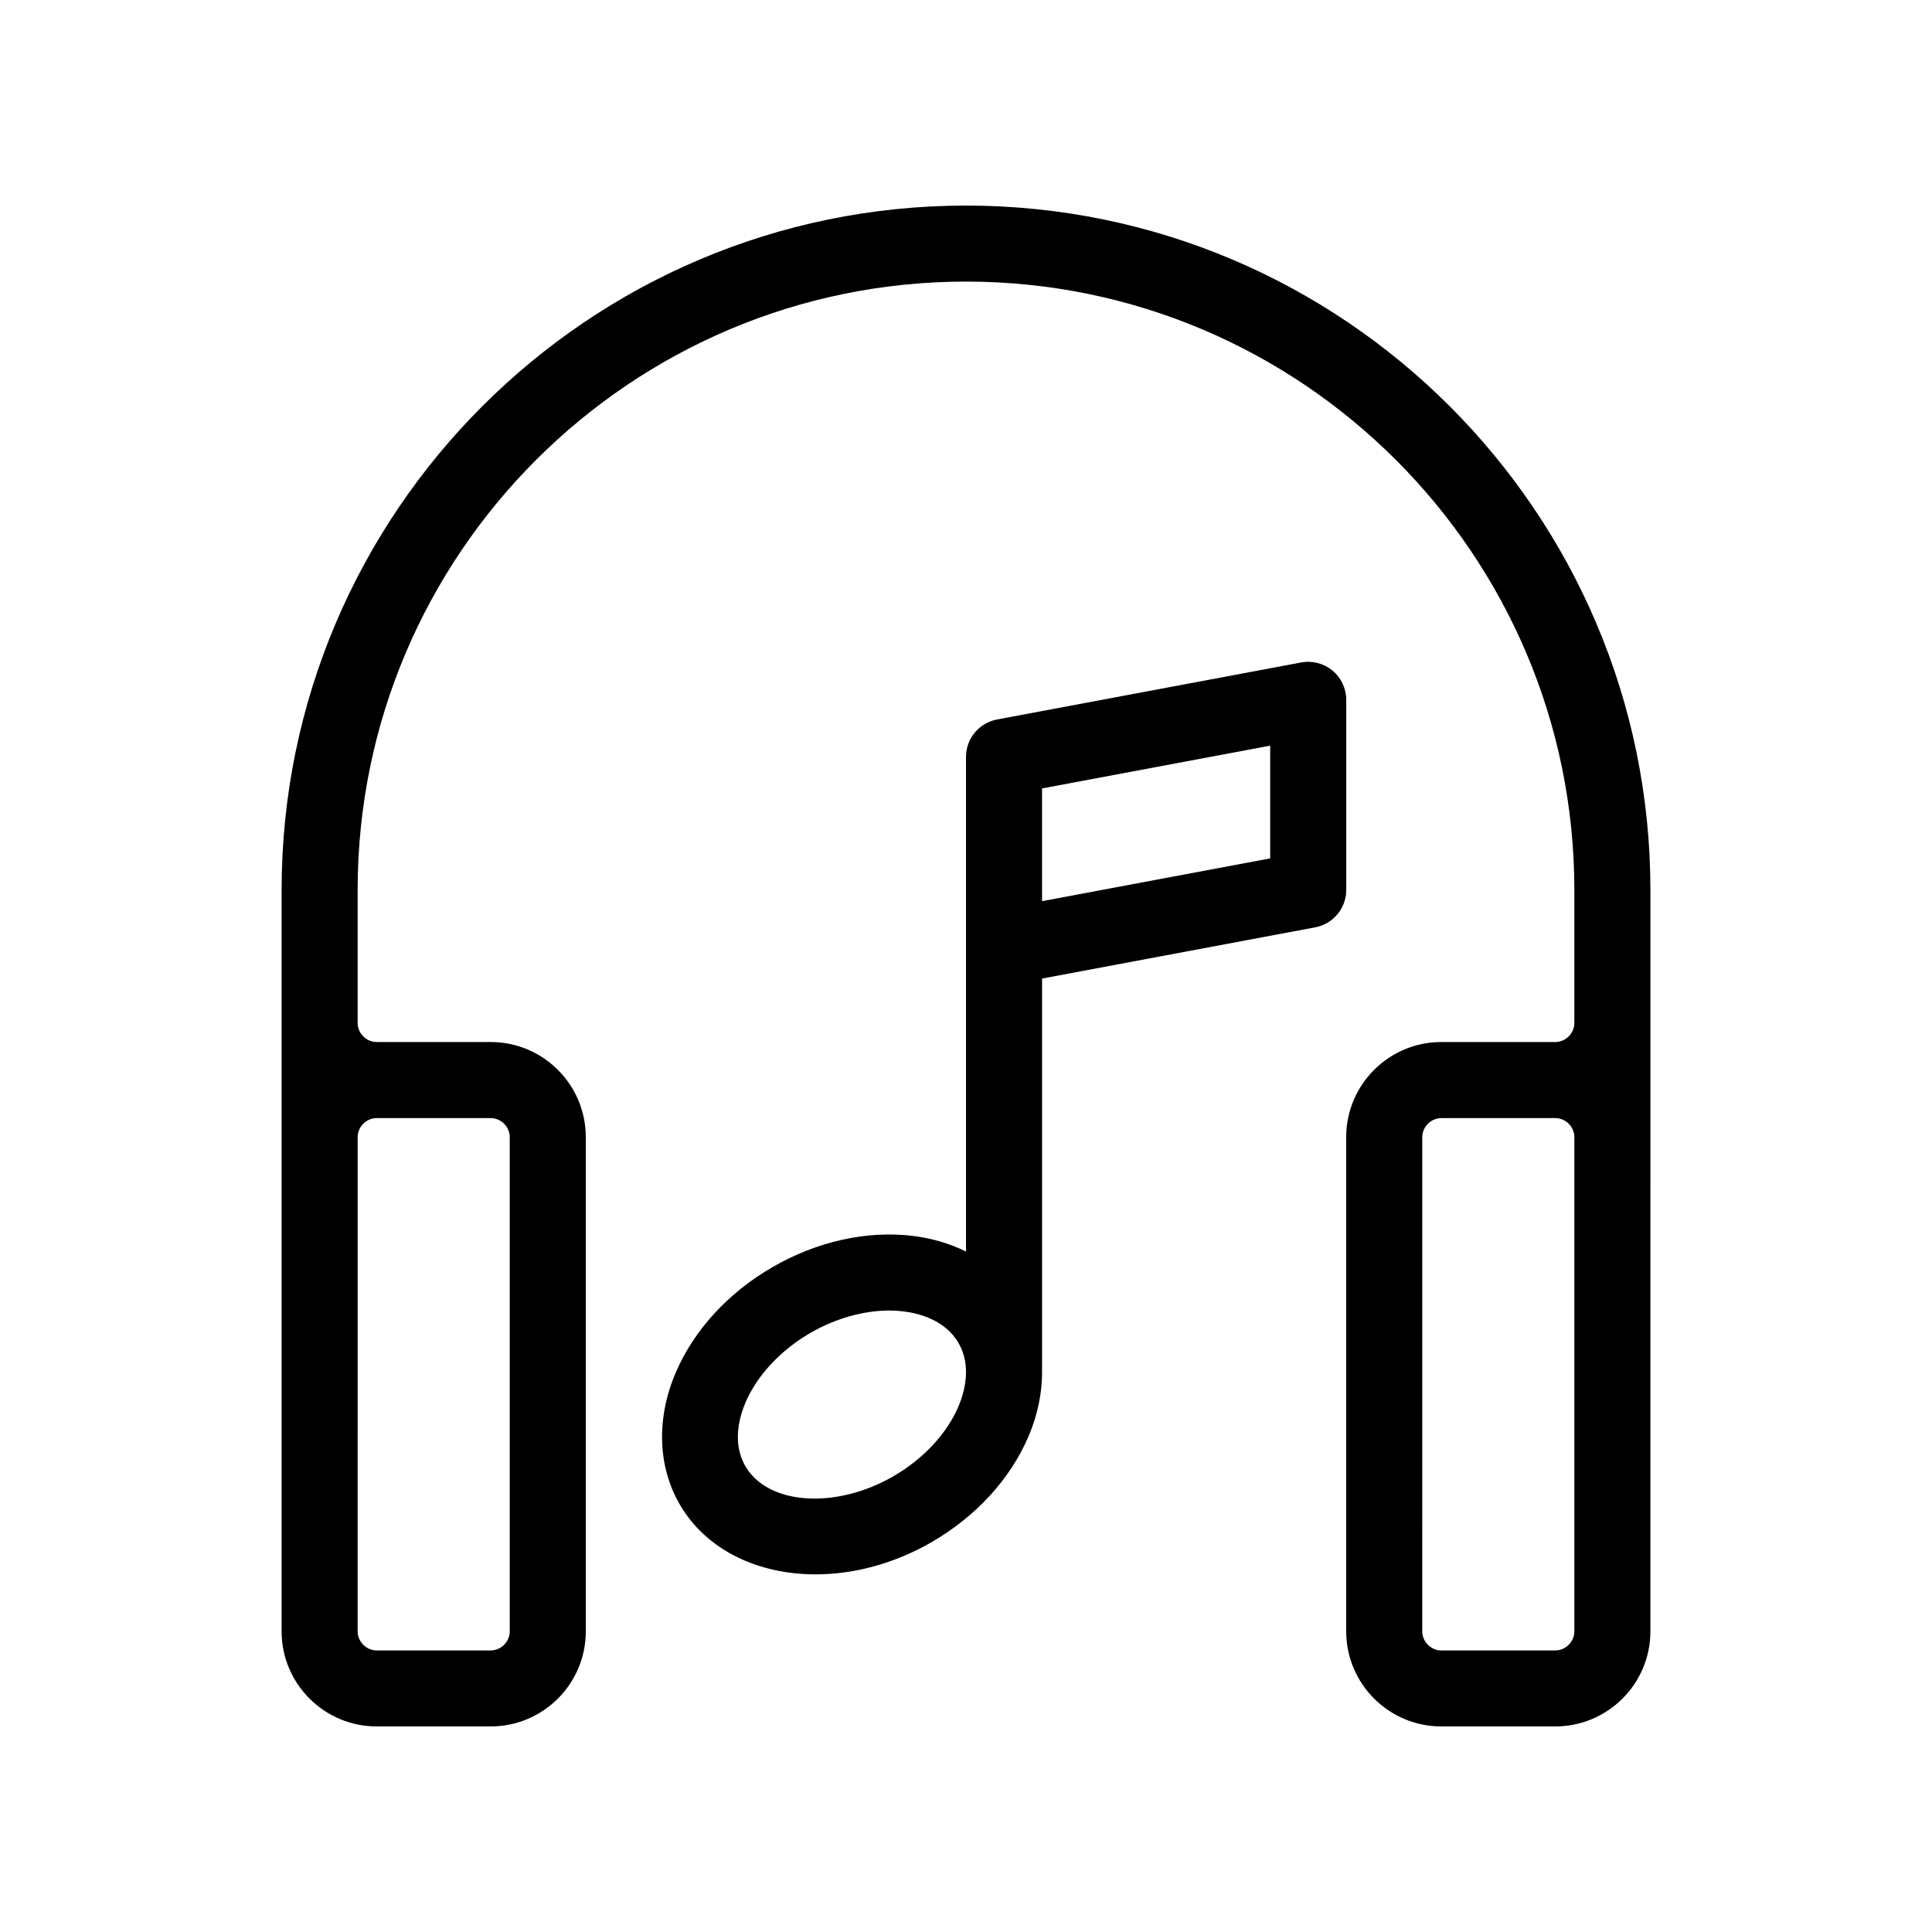 <?xml version="1.0" encoding="UTF-8"?>
<!-- Uploaded to: SVG Repo, www.svgrepo.com, Generator: SVG Repo Mixer Tools -->
<svg fill="#000000" width="800px" height="800px" version="1.1" viewBox="144 144 512 512" xmlns="http://www.w3.org/2000/svg">
 <g>
  <path d="m497.12 321.71c-2.309-1.914-5.344-2.695-8.293-2.152l-80.609 15.113c-4.762 0.898-8.215 5.055-8.215 9.906v131.09c-4.273-2.098-9.039-3.527-14.168-4.144-12.152-1.457-25.328 1.461-37.082 8.254-11.754 6.785-20.871 16.723-25.684 27.988-5.16 12.078-4.781 24.789 1.031 34.859 7.012 12.137 20.719 18.598 36.031 18.598 10.031 0 20.746-2.769 30.723-8.523 11.754-6.785 20.871-16.723 25.684-27.992 2.586-6.055 3.777-12.27 3.598-18.223 0-0.07 0.02-0.137 0.02-0.207v-102.95l72.391-13.574c4.762-0.895 8.219-5.059 8.219-9.902v-50.383c0-2.996-1.336-5.844-3.644-7.754zm-99.145 195.07c-3.062 7.176-9.34 13.898-17.227 18.449-15.312 8.848-33.273 7.609-39.227-2.695-3.578-6.195-1.508-13.227 0.051-16.867 3.062-7.176 9.34-13.895 17.227-18.445 6.644-3.844 14.062-5.918 20.863-5.918 1.27 0 2.519 0.074 3.734 0.223 3.926 0.473 11.047 2.191 14.629 8.387 3.582 6.195 1.5 13.234-0.051 16.867zm82.637-145.3-60.457 11.336v-29.875l60.457-11.336z"/>
  <path d="m400 198.48c-100.01 0-181.37 81.359-181.37 181.37v196.48c0 13.891 11.301 25.191 25.191 25.191h30.23c13.891 0 25.191-11.301 25.191-25.191l-0.004-130.99c0-13.891-11.301-25.191-25.191-25.191h-30.23c-2.731 0-5.039-2.309-5.039-5.039v-35.266c0-88.898 72.32-161.22 161.22-161.22 88.898 0 161.22 72.32 161.22 161.22v35.266c0 2.731-2.309 5.039-5.039 5.039h-30.23c-13.891 0-25.191 11.301-25.191 25.191v130.99c0 13.891 11.301 25.191 25.191 25.191h30.23c13.891 0 25.191-11.301 25.191-25.191l0.004-196.48c0-100.01-81.363-181.37-181.37-181.37zm-156.18 241.83h30.23c2.731 0 5.039 2.309 5.039 5.039v130.99c0 2.731-2.309 5.039-5.039 5.039h-30.23c-2.731 0-5.039-2.309-5.039-5.039l0.004-131c0-2.731 2.305-5.035 5.035-5.035zm317.4 136.03c0 2.731-2.309 5.039-5.039 5.039h-30.23c-2.731 0-5.039-2.309-5.039-5.039l0.004-130.99c0-2.731 2.309-5.039 5.039-5.039h30.23c2.731 0 5.039 2.309 5.039 5.039z"/>
 </g>
</svg>